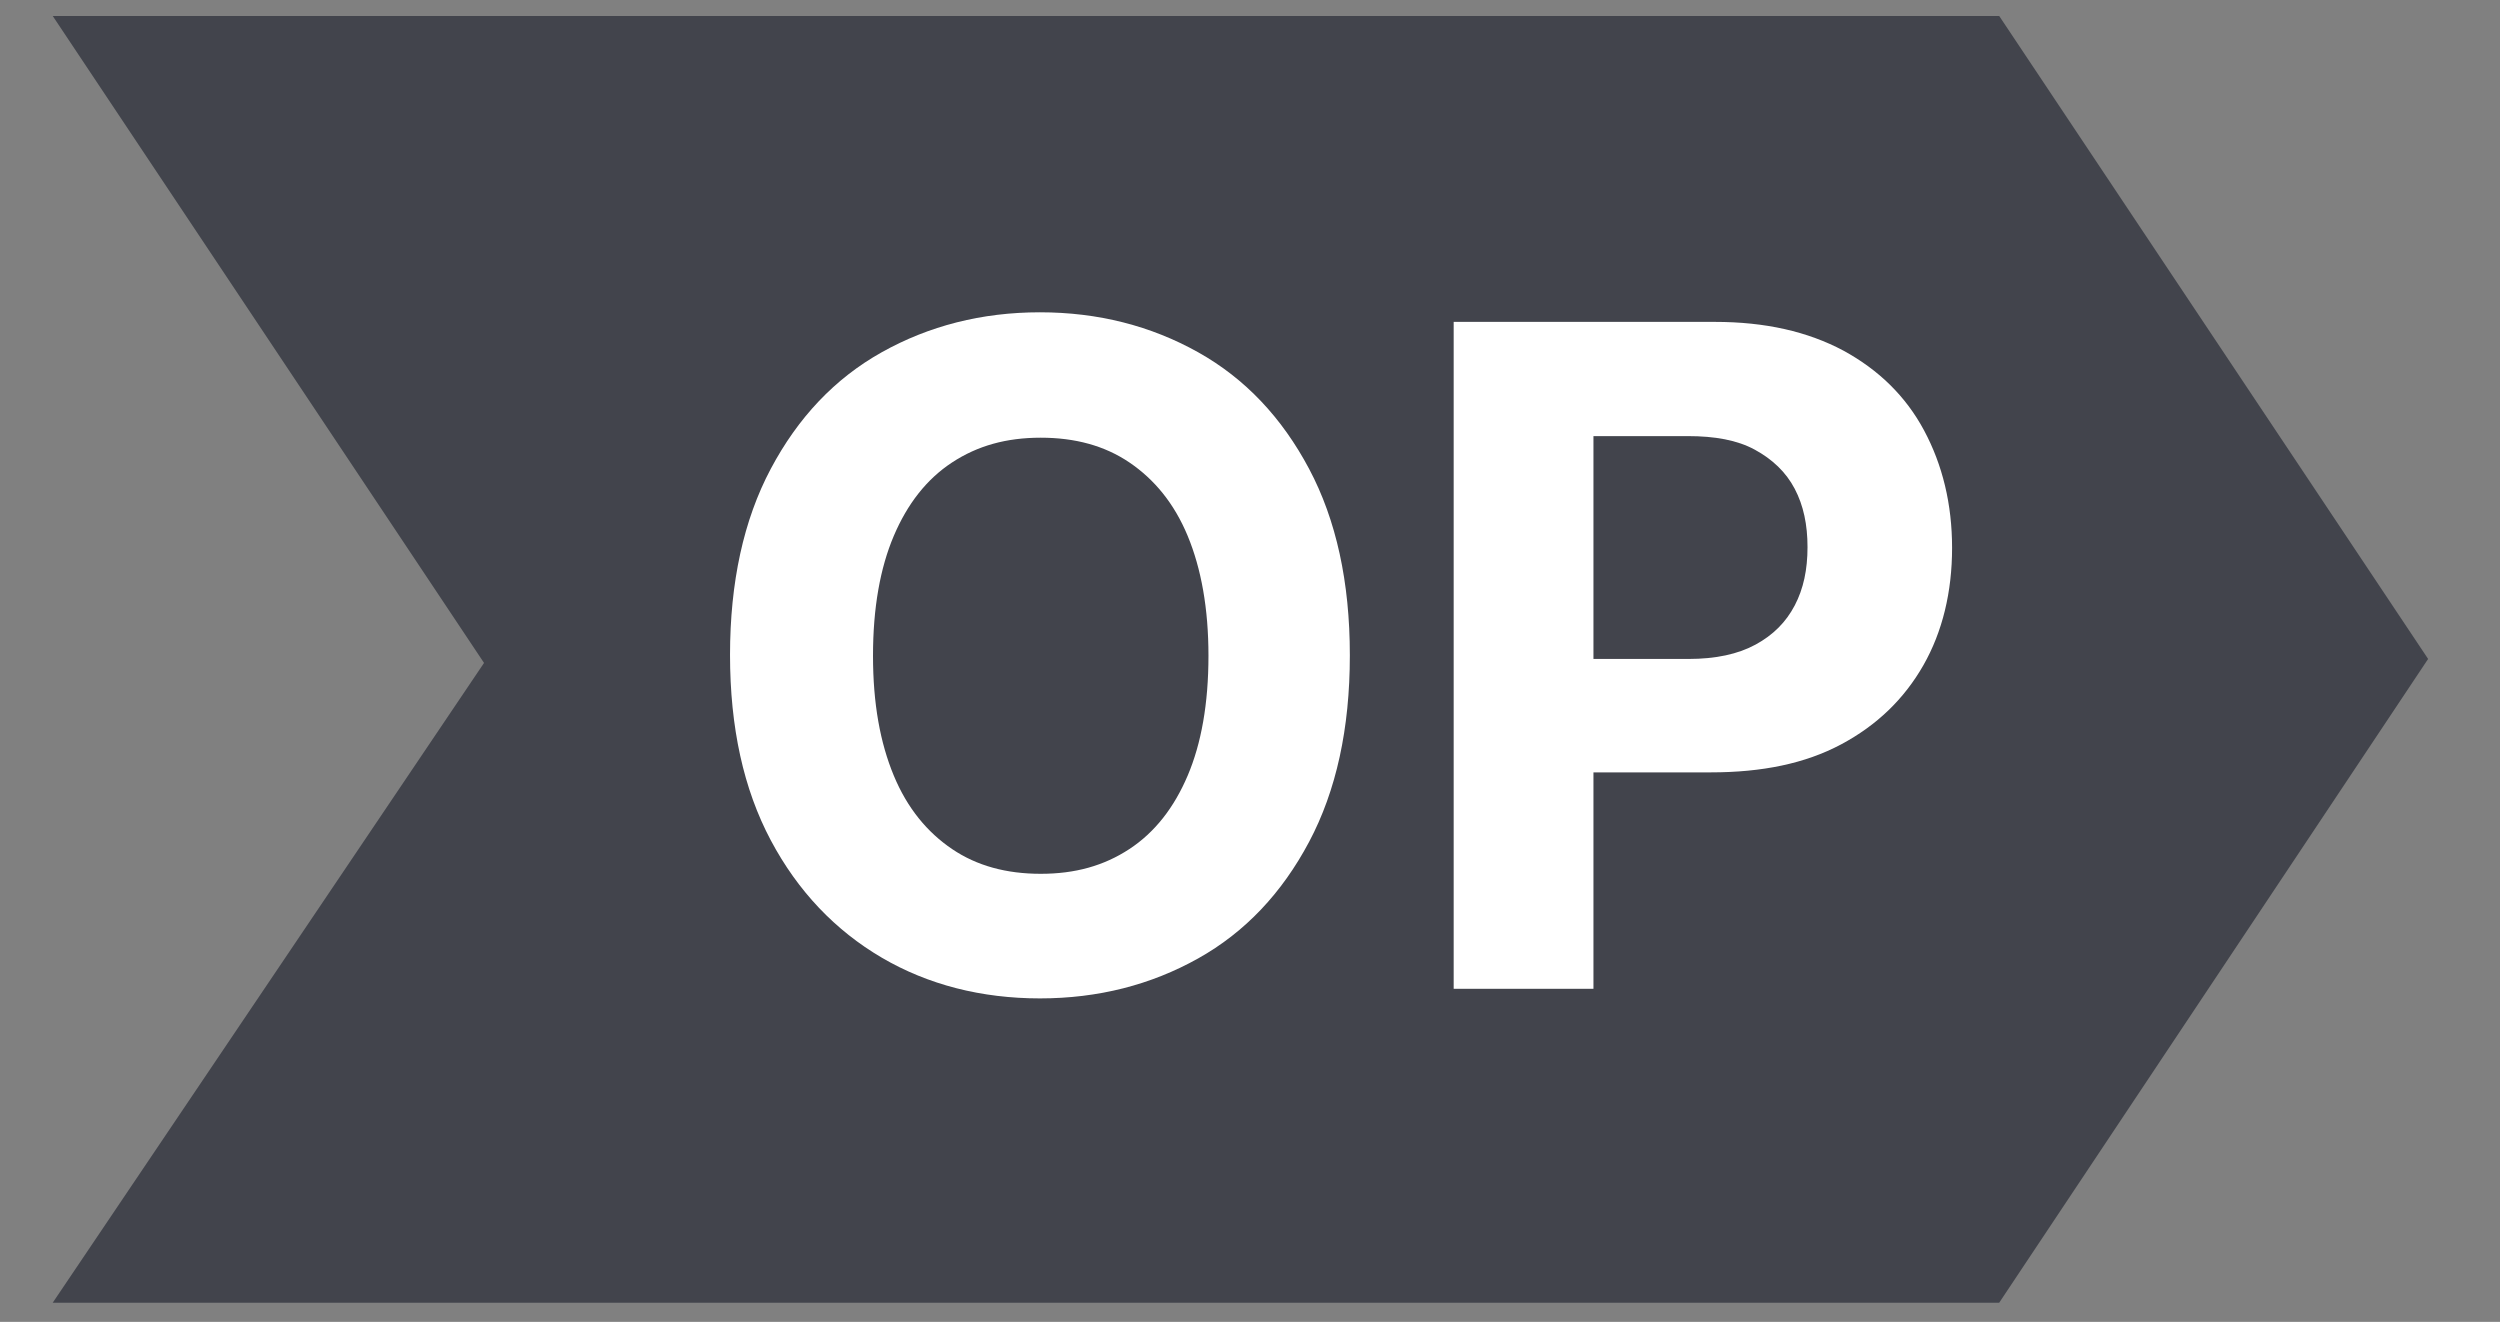 <?xml version="1.0" encoding="UTF-8"?>
<svg xmlns="http://www.w3.org/2000/svg" version="1.1" viewBox="0 0 313 165.5">
  <rect x="0" y="0" width="313" height="165.5" fill="#808080" stroke="none"/>
  <defs>
    <style>
      .cls-1 {
        fill: #fff;
      }

      .cls-2 {
        fill: #42444c;
      }
    </style>
  </defs>
  <!-- Generator: Adobe Illustrator 28.6.0, SVG Export Plug-In . SVG Version: 1.2.0 Build 709)  -->
  <g>
    <g id="a">
      <g id="b">
        <polygon class="cls-2" points="304 82.5 250.3 163.1 6.6 163.1 60.6 83 6.6 2 250.3 2 304 82.5"/>
        <path class="cls-1" d="M169,82.1c0,9.1-1.7,16.9-5.1,23.3s-8,11.3-13.9,14.6-12.5,5-19.8,5-14-1.7-19.8-5.1c-5.8-3.4-10.5-8.3-13.9-14.7s-5.1-14.1-5.1-23.2,1.7-16.9,5.1-23.3c3.4-6.4,8-11.3,13.9-14.6s12.5-5,19.8-5,13.9,1.7,19.8,5,10.5,8.2,13.9,14.6,5.1,14.2,5.1,23.3h0ZM151.3,82.1c0-5.9-.9-10.9-2.6-15s-4.2-7.1-7.3-9.2-6.8-3.1-11.1-3.1-7.9,1-11.1,3.1c-3.2,2.1-5.6,5.2-7.3,9.2s-2.6,9-2.6,15,.9,10.9,2.6,15,4.2,7.1,7.3,9.2,6.8,3.1,11.1,3.1,7.9-1,11.1-3.1c3.2-2.1,5.6-5.2,7.3-9.2s2.6-9,2.6-15Z"/>
        <path class="cls-1" d="M182,124V40.3h32.7c6.3,0,11.6,1.2,16.1,3.6,4.4,2.4,7.8,5.7,10.1,10,2.3,4.3,3.5,9.2,3.5,14.7s-1.2,10.5-3.6,14.7c-2.4,4.2-5.8,7.5-10.3,9.9s-9.9,3.5-16.3,3.5h-20.8v-14.2h18c3.4,0,6.2-.6,8.4-1.8,2.2-1.2,3.8-2.8,4.9-4.9,1.1-2.1,1.6-4.5,1.6-7.3s-.5-5.2-1.6-7.3-2.8-3.7-5-4.9-5-1.7-8.4-1.7h-11.8v69.2h-17.5s0,0,0,0Z"/>
      </g>
    </g>
  </g>
</svg>